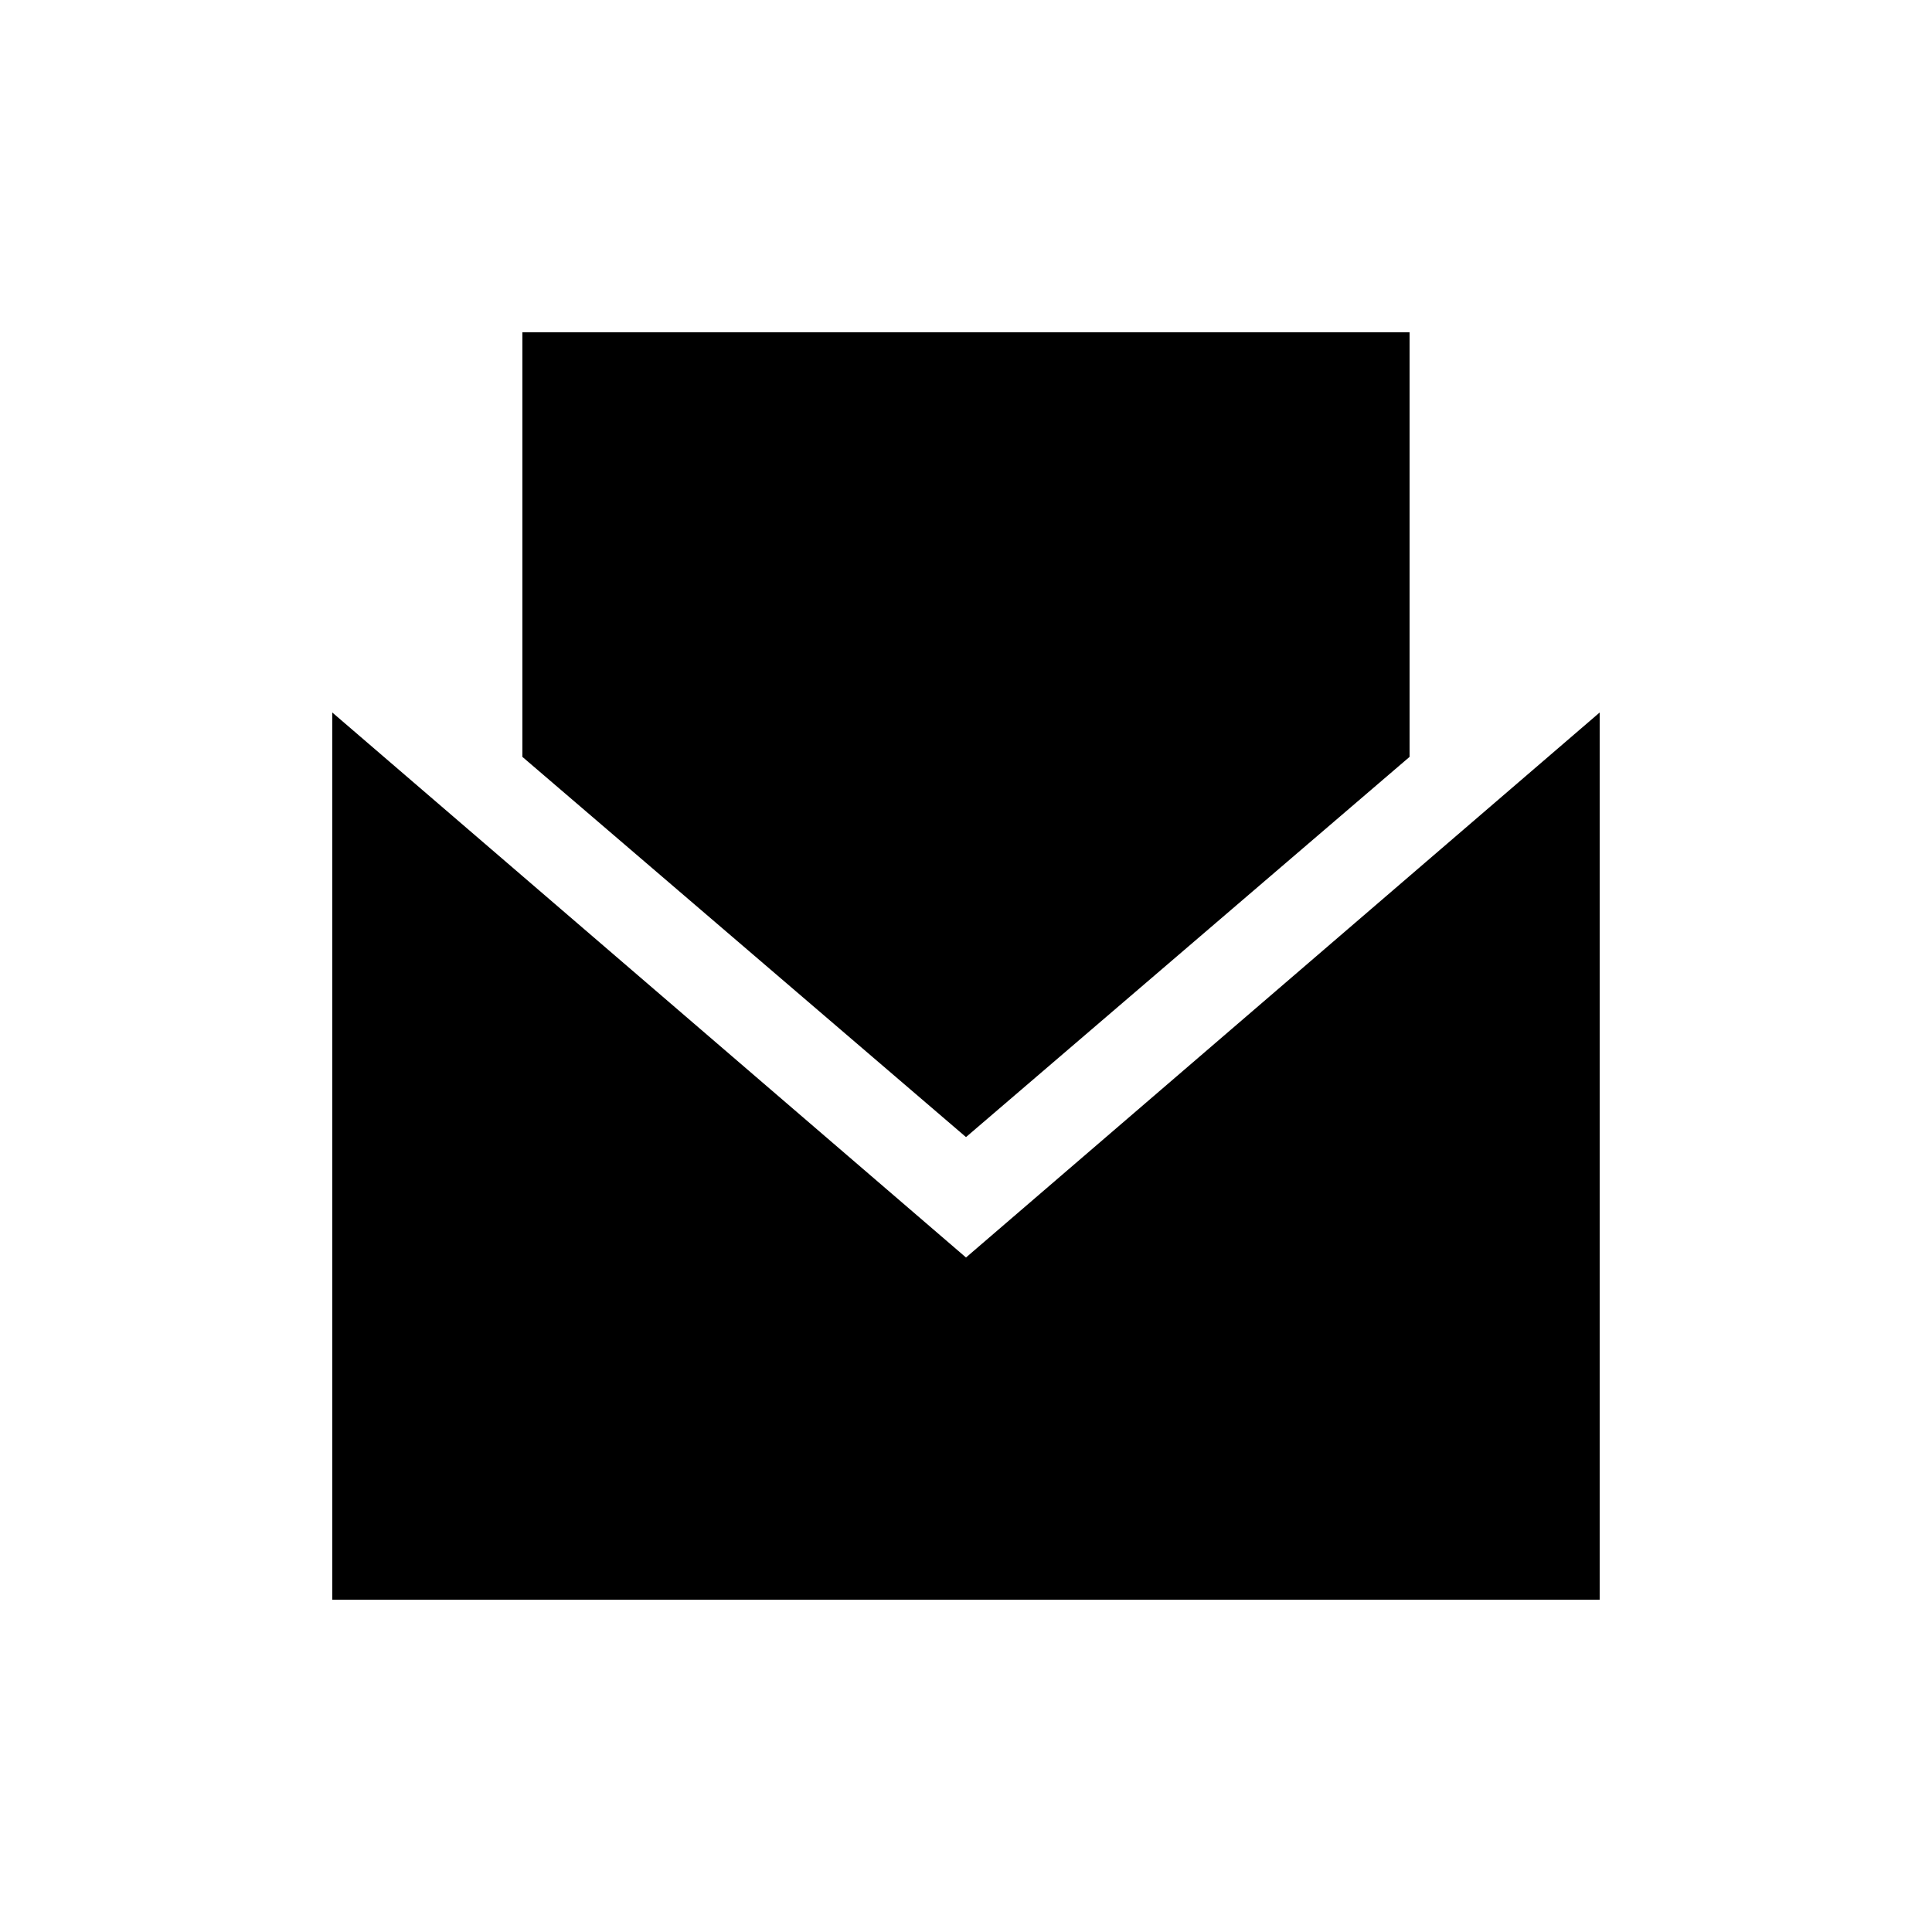 <?xml version="1.0" encoding="UTF-8"?>
<!-- Uploaded to: ICON Repo, www.iconrepo.com, Generator: ICON Repo Mixer Tools -->
<svg fill="#000000" width="800px" height="800px" version="1.1" viewBox="144 144 512 512" xmlns="http://www.w3.org/2000/svg">
 <g>
  <path d="m517.55 344.58v-112.52h-235.11v112.52l117.56 100.76z"/>
  <path d="m400 477.25-167.94-144.43v235.11h335.87v-235.11z"/>
  <path d="m337.86 267.33h124.27v26.871h-124.27z"/>
  <path d="m337.86 327.79h124.27v26.871h-124.27z"/>
 </g>
</svg>